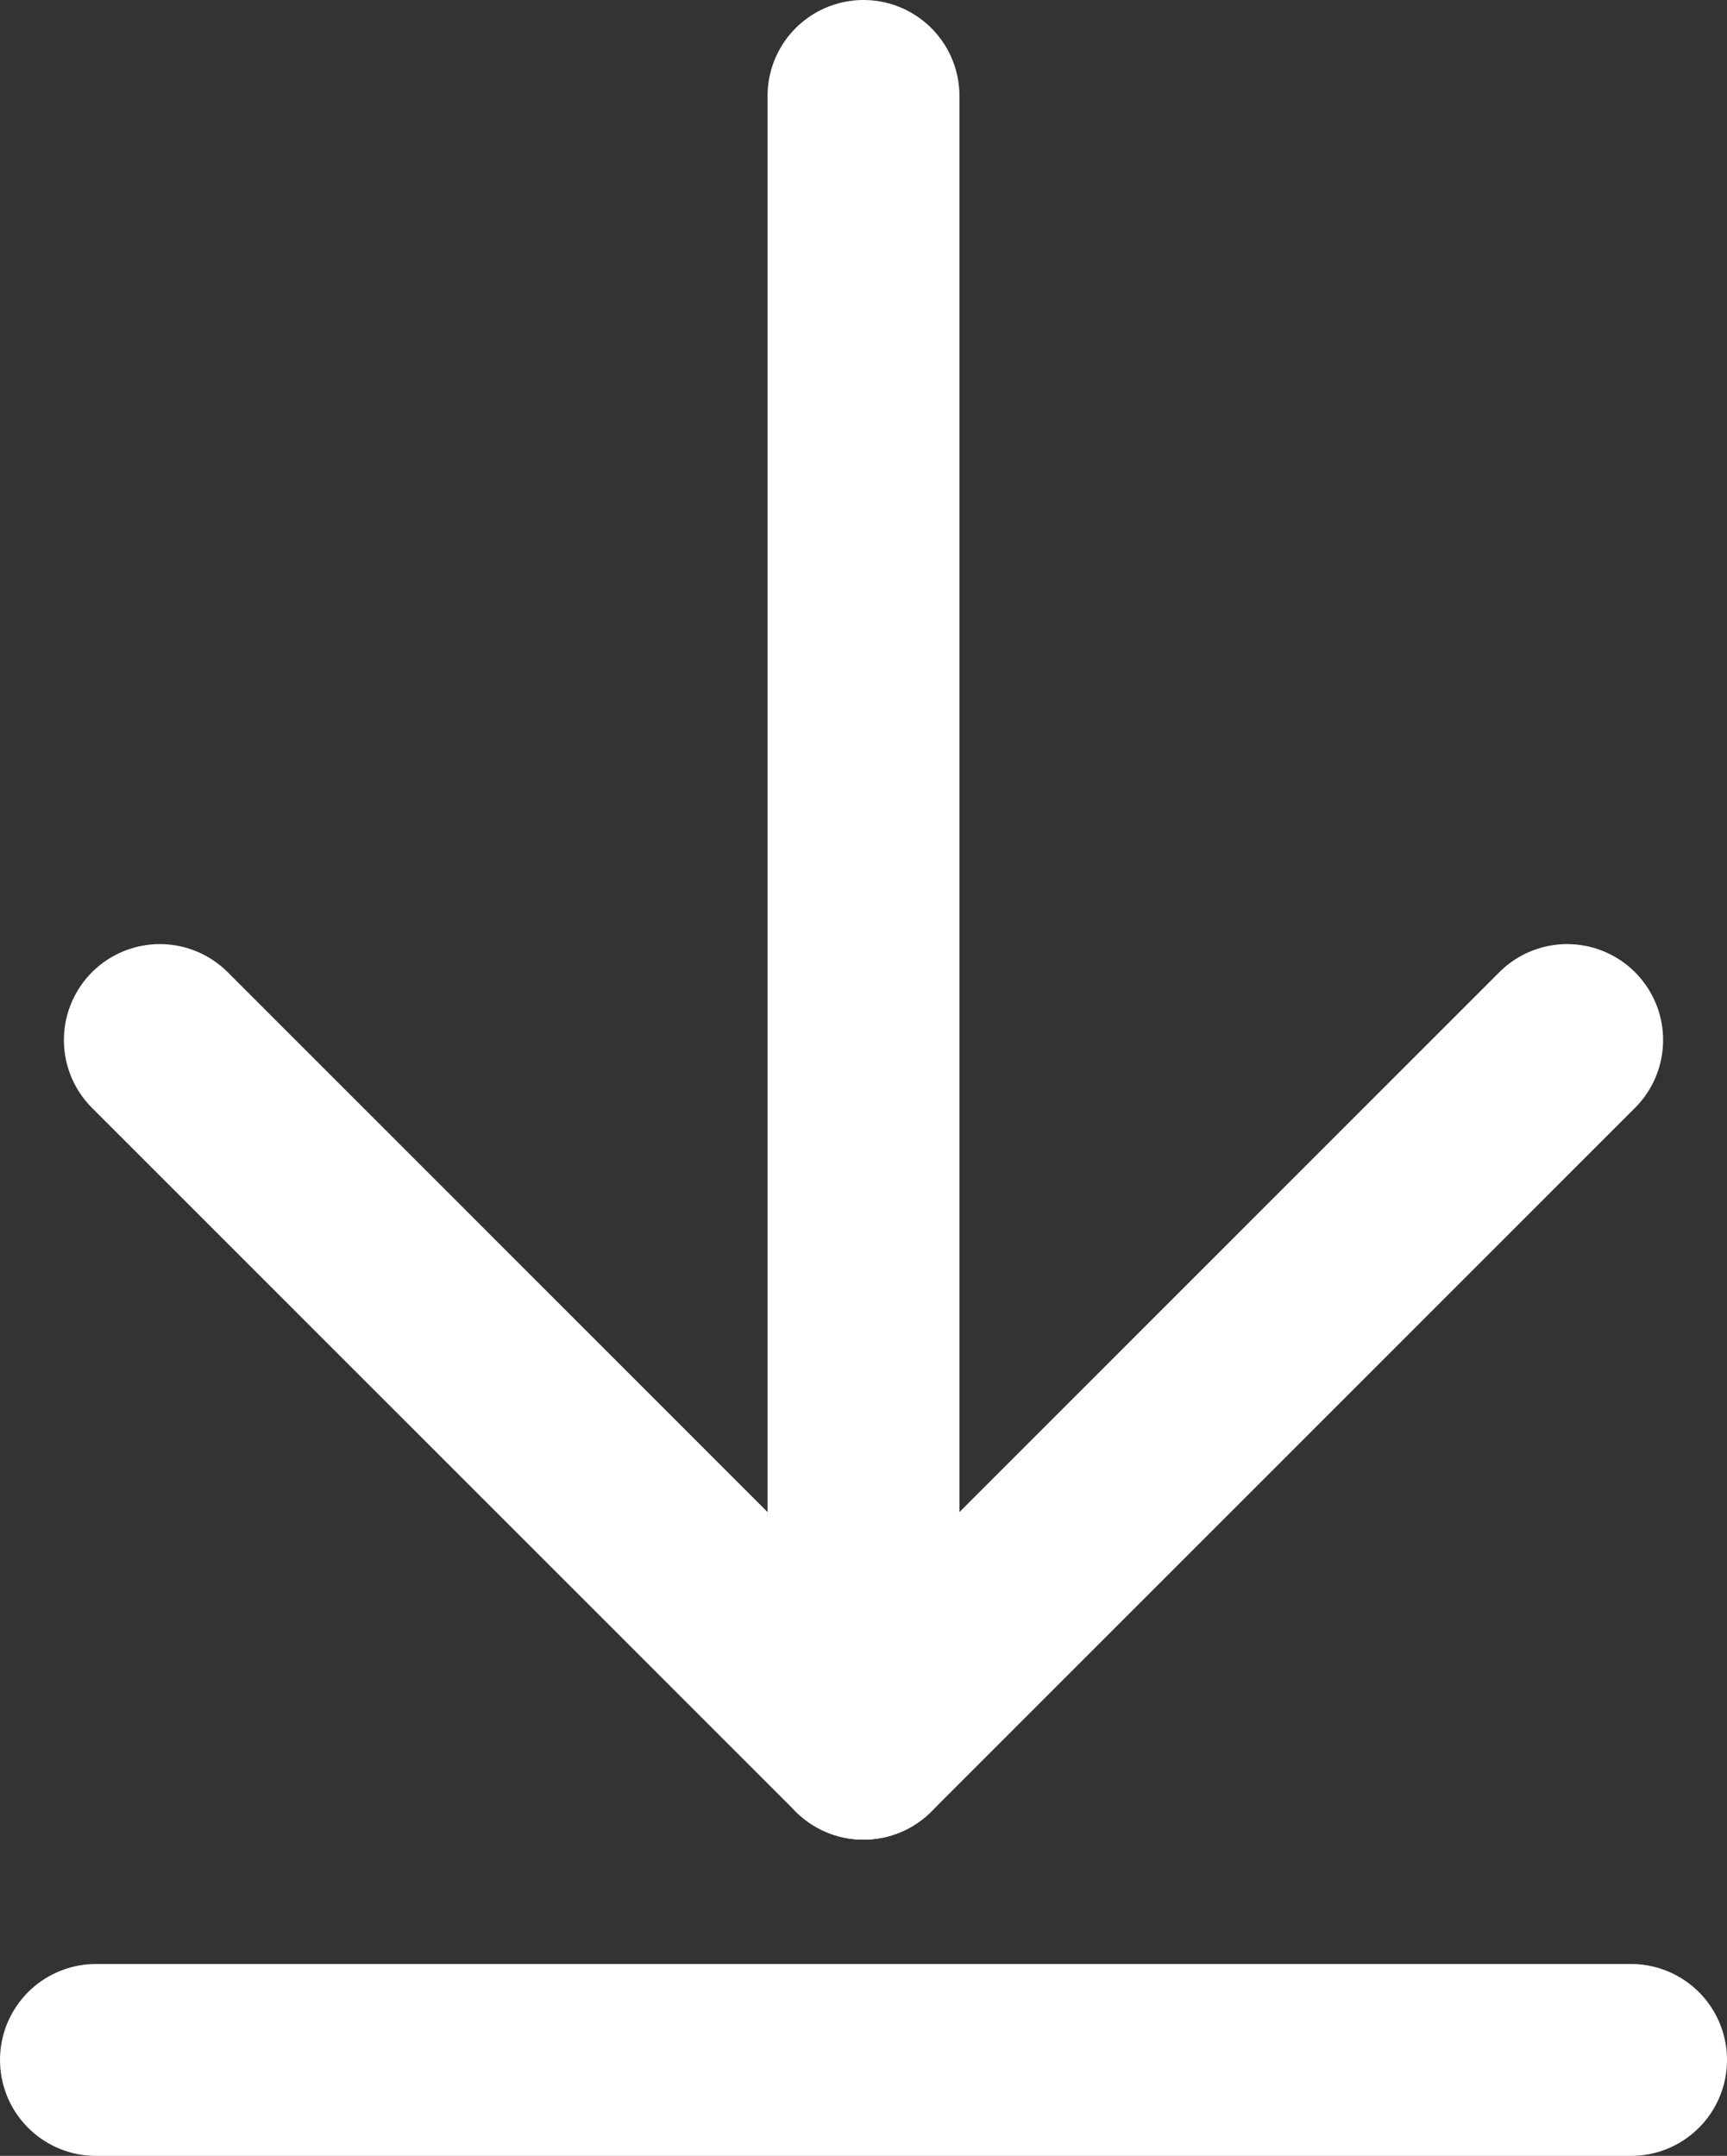 <svg xmlns="http://www.w3.org/2000/svg" width="9" height="11.235" viewBox="0 0 9 11.235">
  <rect x="0" y="0" width="9" height="11.235" fill="#333333" stroke="none"/>
  <g id="Group_230" data-name="Group 230" transform="translate(-630 -551.765)">
    <g id="Icon_feather-arrow-right" data-name="Icon feather-arrow-right" transform="translate(645.667 544.765) rotate(90)">
      <path id="Path_259" data-name="Path 259" d="M7.5,18h8.587" transform="translate(0 -6.833)" fill="none" stroke="#fff" stroke-linecap="round" stroke-linejoin="round" stroke-width="1"/>
      <path id="Path_260" data-name="Path 260" d="M18,7.5l3.667,3.667L18,14.834" transform="translate(-5.58)" fill="none" stroke="#fff" stroke-linecap="round" stroke-linejoin="round" stroke-width="1"/>
    </g>
    <line id="Line_47" data-name="Line 47" x2="8" transform="translate(630.5 562.5)" fill="none" stroke="#fff" stroke-linecap="round" stroke-width="1"/>
  </g>
</svg>
